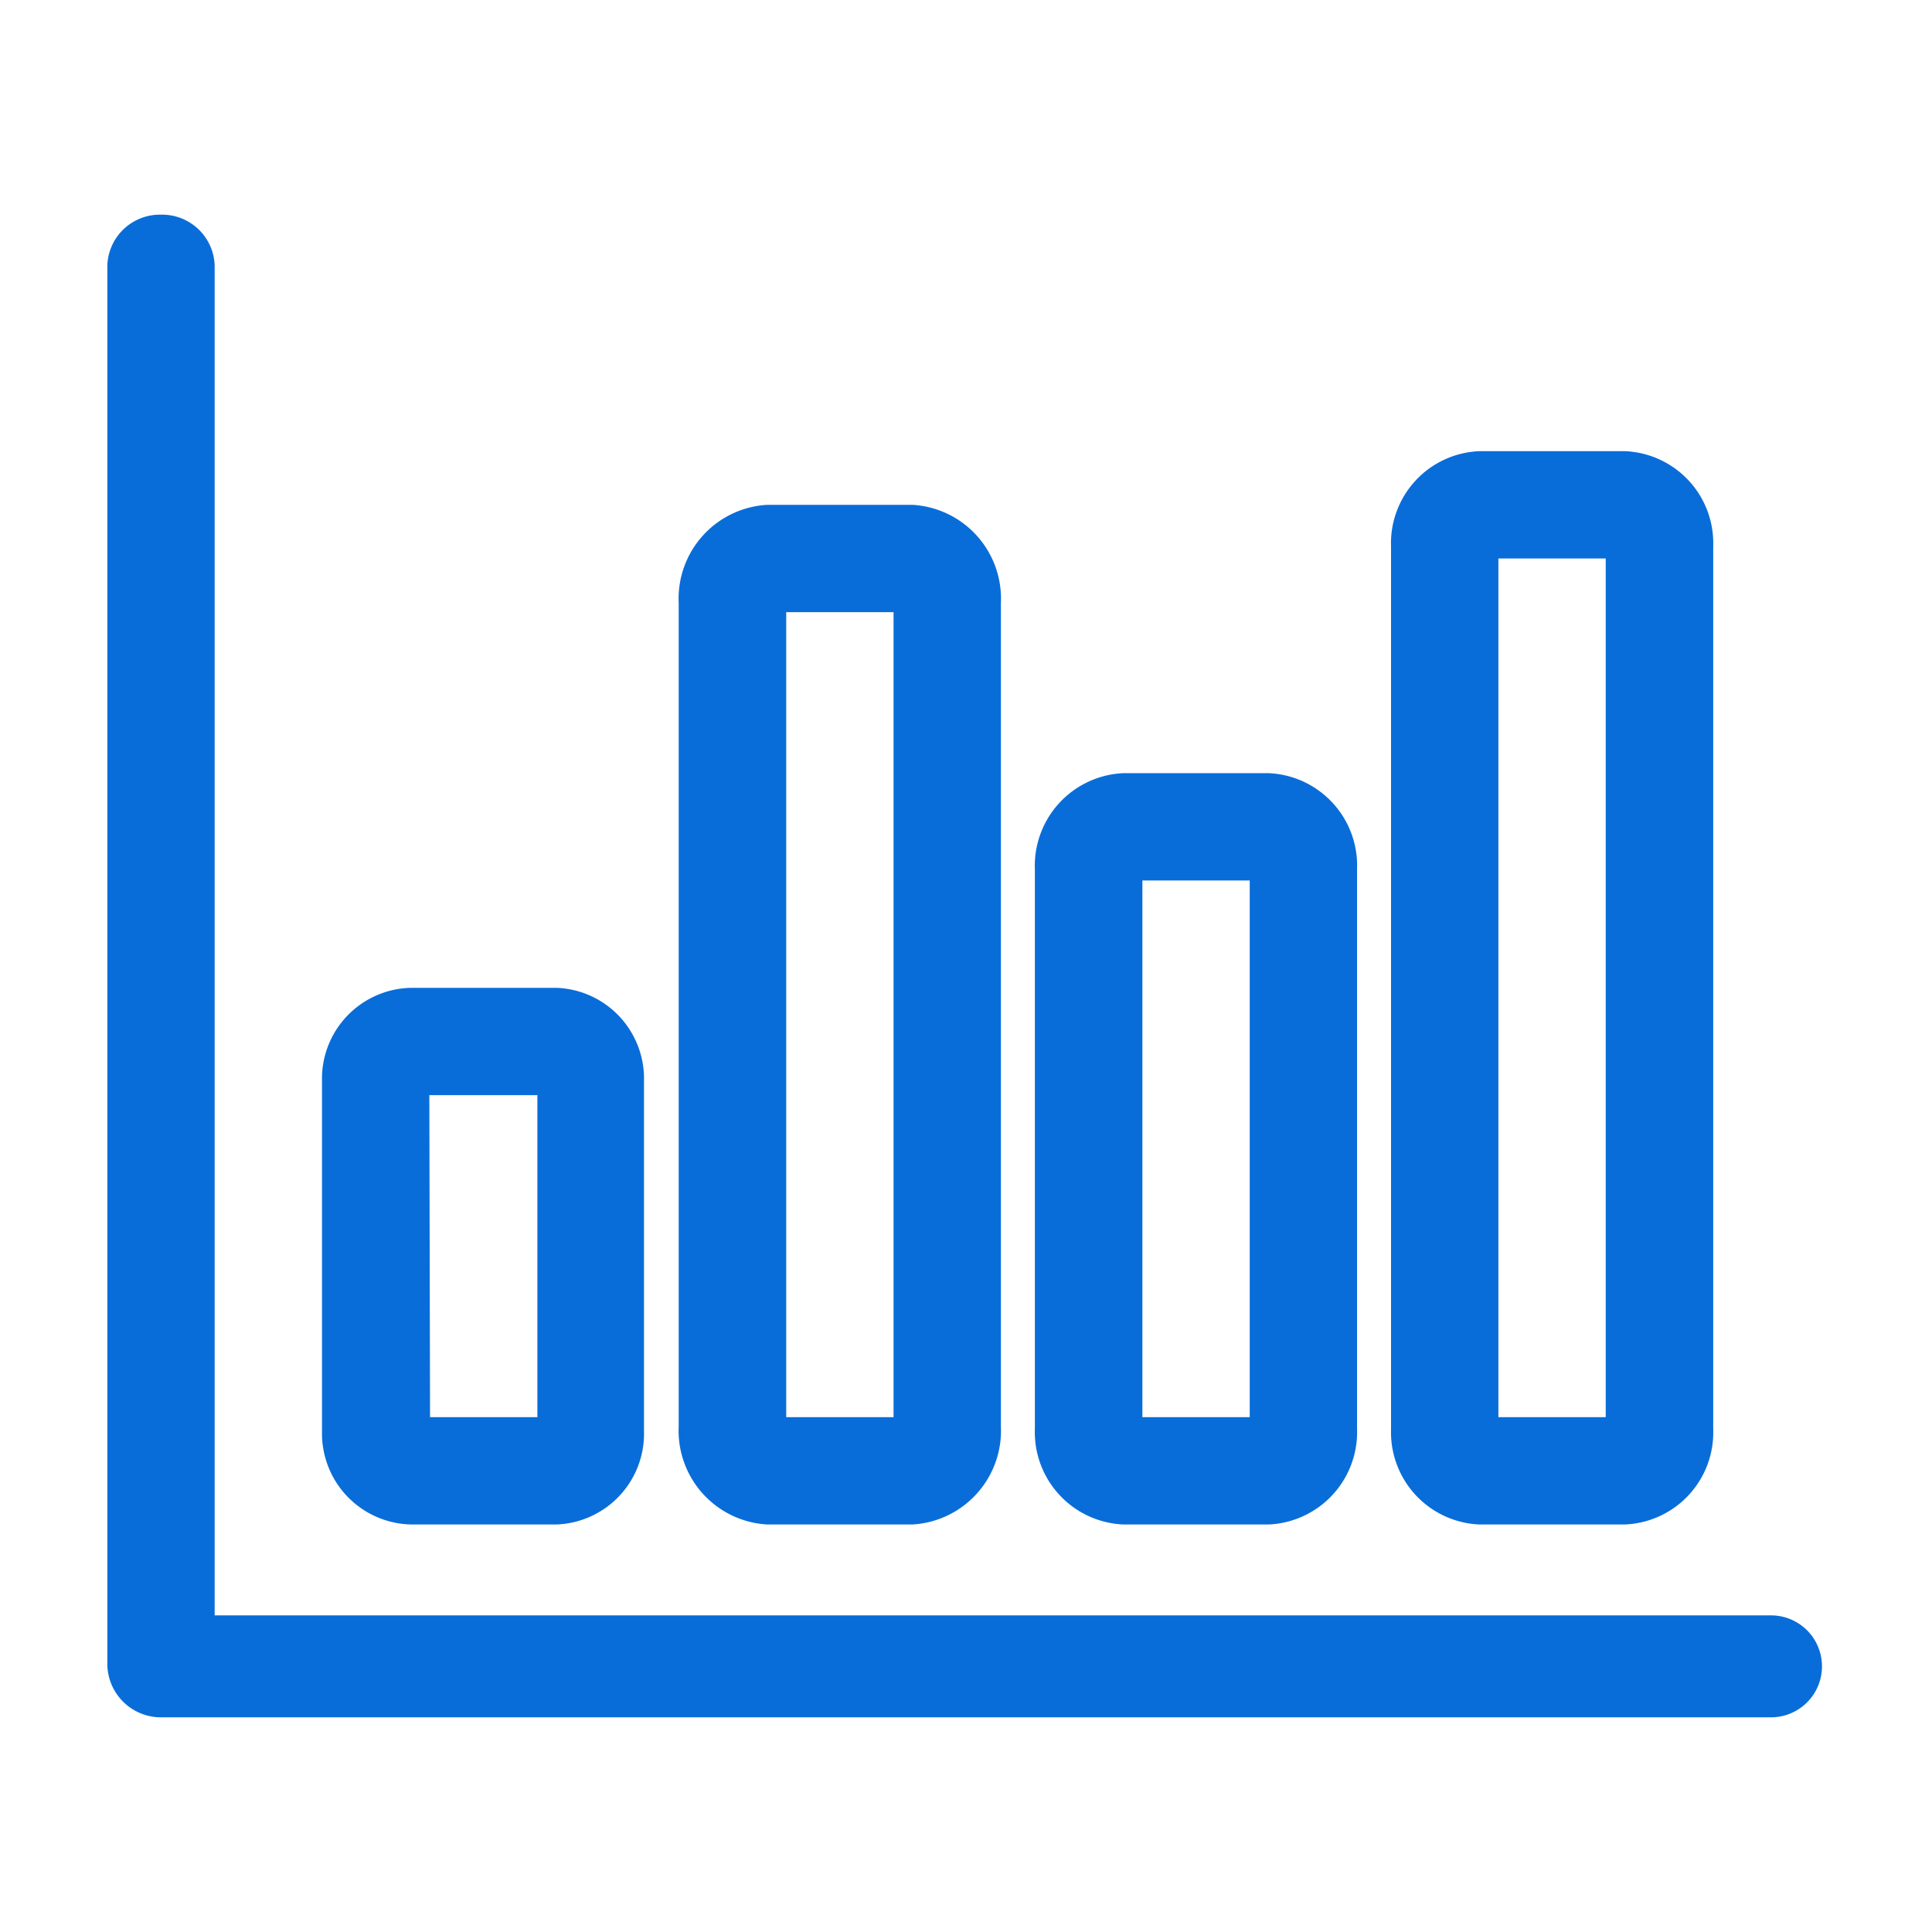 <?xml version="1.0" standalone="no"?><!DOCTYPE svg PUBLIC "-//W3C//DTD SVG 1.1//EN" "http://www.w3.org/Graphics/SVG/1.1/DTD/svg11.dtd"><svg t="1752575416534" class="icon" viewBox="0 0 1024 1024" version="1.1" xmlns="http://www.w3.org/2000/svg" p-id="7944" width="32" height="32" xmlns:xlink="http://www.w3.org/1999/xlink"><path d="M294.779 808.012H218.074a48.261 48.261 0 0 1-47.407-49.019V572.871a48.166 48.166 0 0 1 47.407-49.304h76.895a48.166 48.166 0 0 1 46.364 49.304V758.519a48.166 48.166 0 0 1-46.554 49.493z m-66.844-56.889h56.889v-170.667H227.556zM483.556 808.012h-76.895a49.778 49.778 0 0 1-46.933-52.148v-436.148a49.778 49.778 0 0 1 46.933-52.148H483.556a49.778 49.778 0 0 1 46.933 52.148v436.148a49.778 49.778 0 0 1-46.933 52.148z m-66.844-56.889h56.889v-426.667h-56.889zM672.332 808.012H595.437a49.019 49.019 0 0 1-46.933-50.821V460.705a49.114 49.114 0 0 1 46.933-50.916h76.895a49.019 49.019 0 0 1 46.933 50.916v296.486a49.019 49.019 0 0 1-46.933 50.821z m-66.844-56.889h56.889v-284.444h-56.889zM861.013 808.012h-76.8a48.924 48.924 0 0 1-46.933-50.347V289.659a48.83 48.83 0 0 1 46.933-50.536h76.895a48.83 48.83 0 0 1 46.933 50.536V757.57a48.83 48.83 0 0 1-47.028 50.441z m-66.844-56.889h56.889v-455.111h-56.889z" fill="#096dd9" p-id="7945"></path><path d="M938.667 856.178H113.778V140.8A27.876 27.876 0 0 0 85.333 113.778a27.876 27.876 0 0 0-28.444 27.022v741.736A28.444 28.444 0 0 0 85.333 910.222h853.333a27.022 27.022 0 1 0 0-54.044z" fill="#096dd9" p-id="7946"></path></svg>